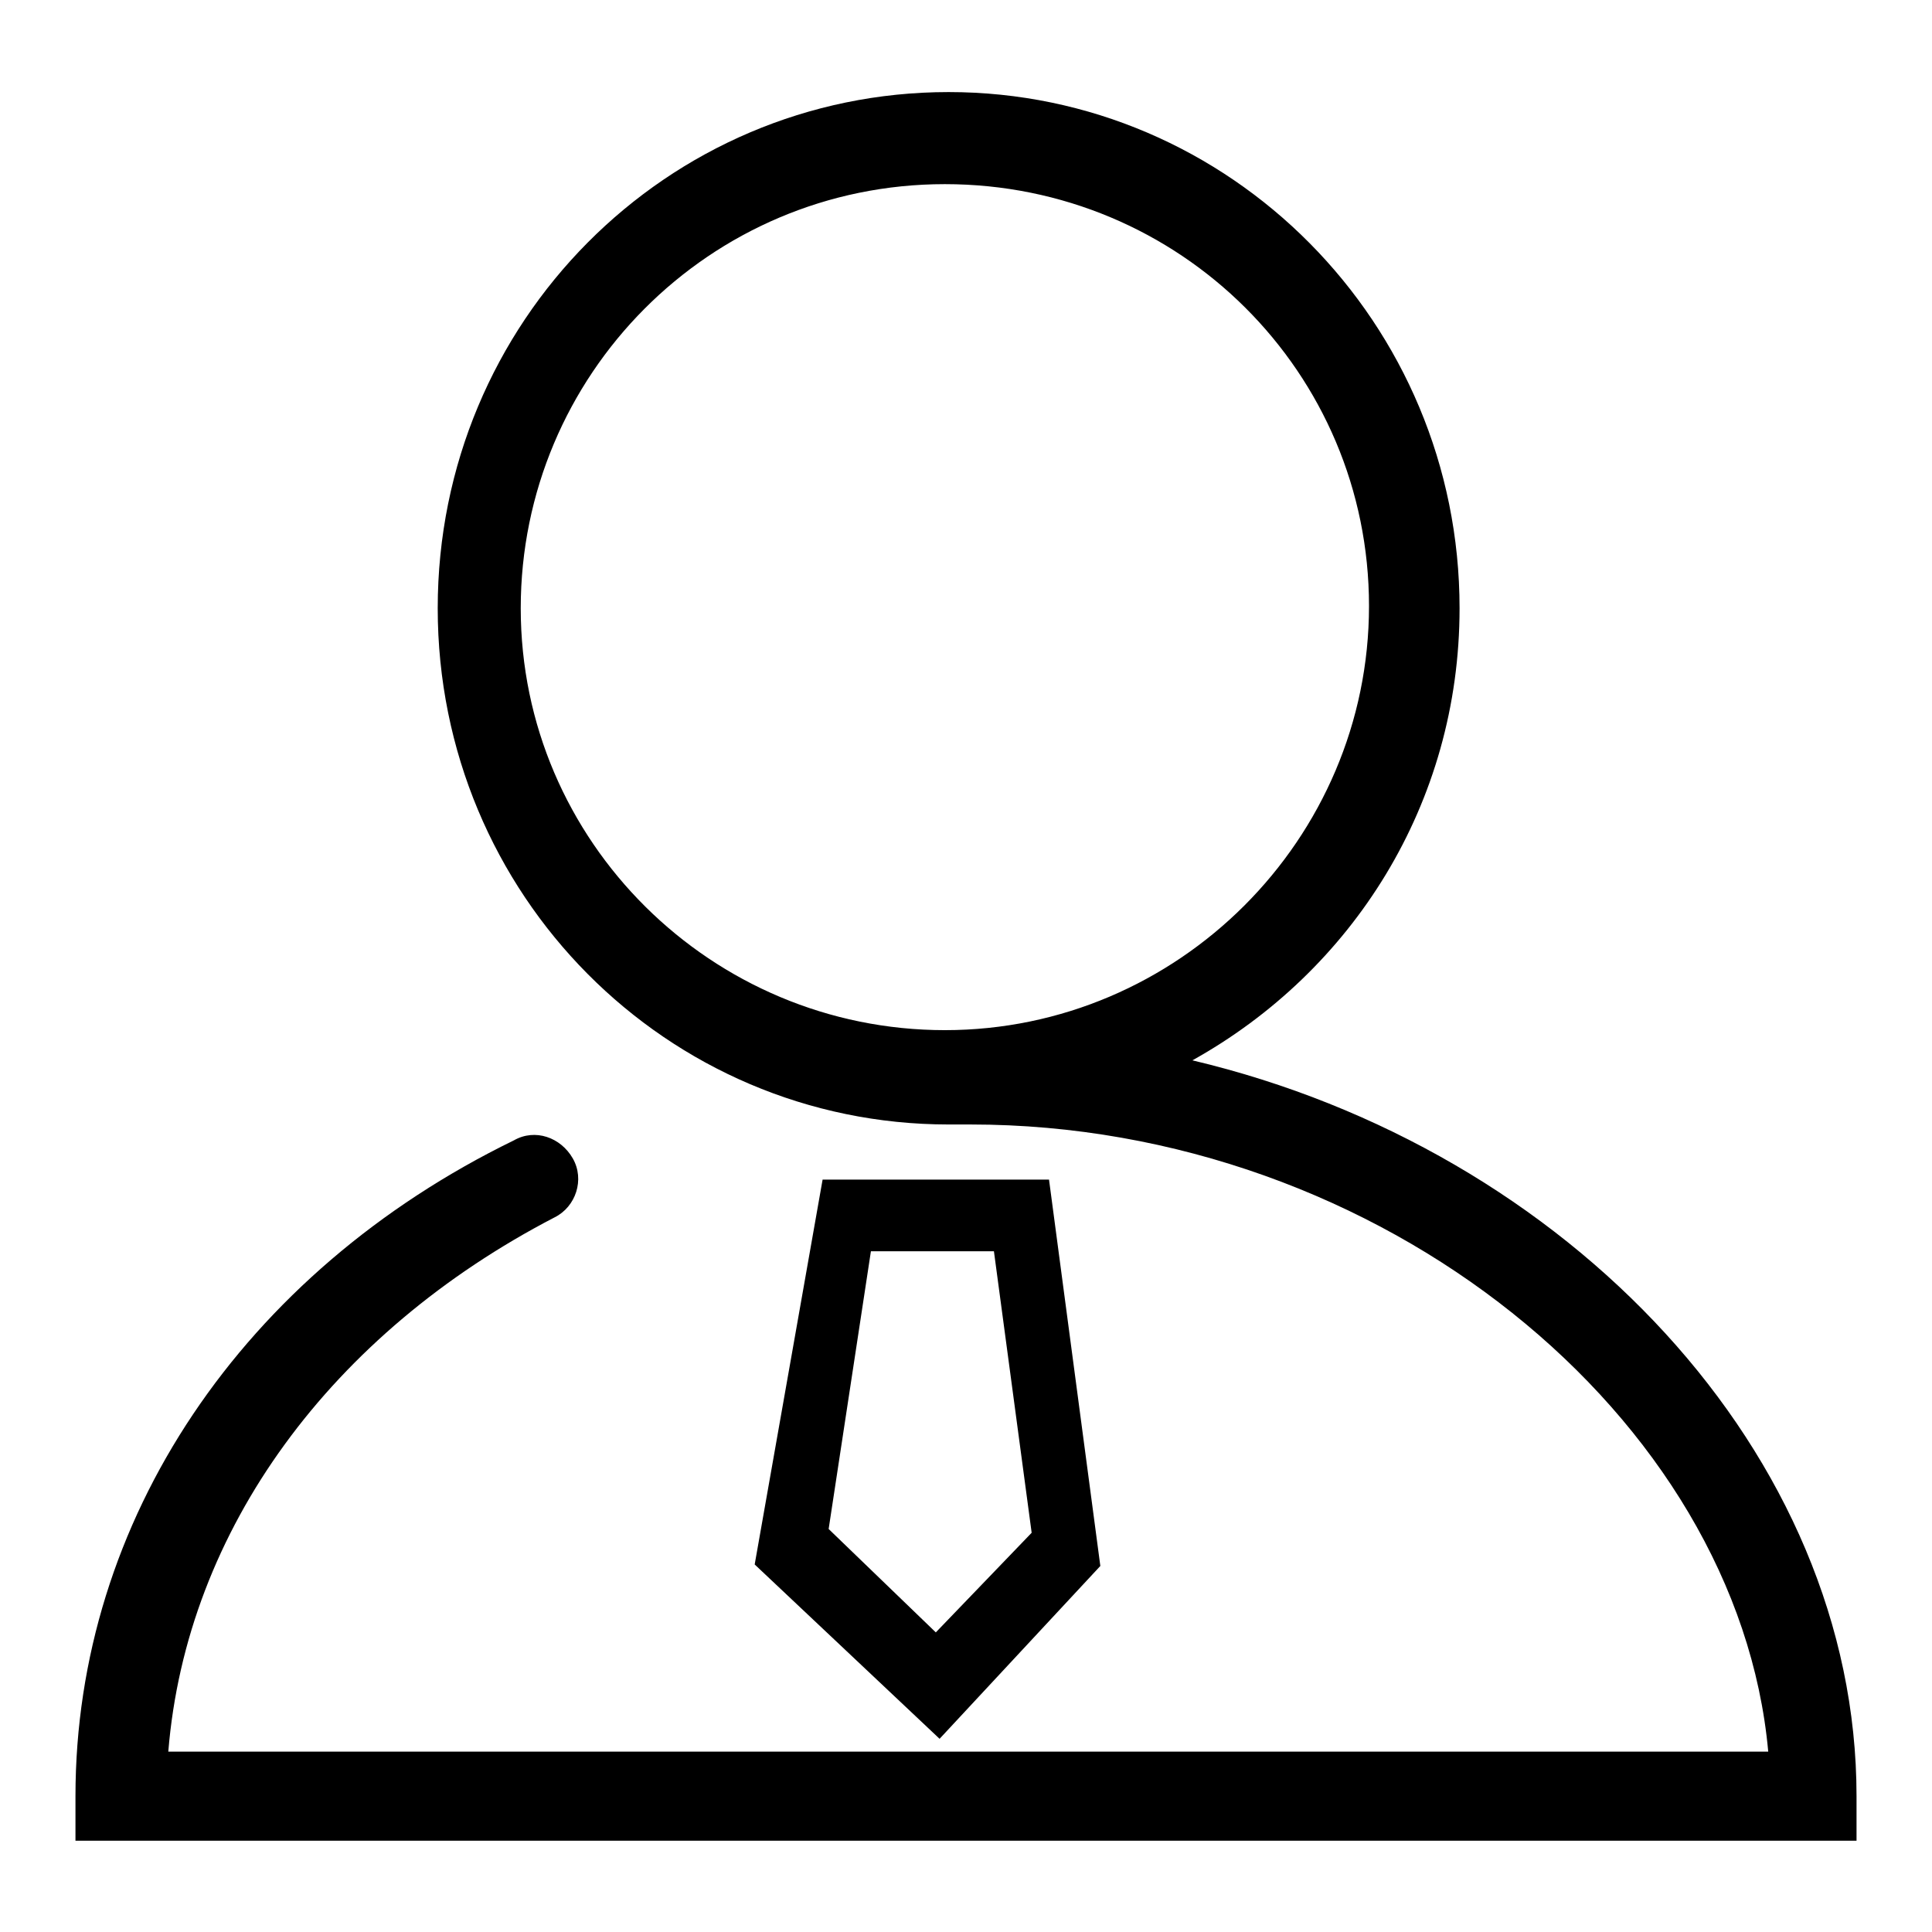 <?xml version="1.0" encoding="utf-8"?>
<!-- Svg Vector Icons : http://www.onlinewebfonts.com/icon -->
<!DOCTYPE svg PUBLIC "-//W3C//DTD SVG 1.1//EN" "http://www.w3.org/Graphics/SVG/1.1/DTD/svg11.dtd">
<svg version="1.1" xmlns="http://www.w3.org/2000/svg" xmlns:xlink="http://www.w3.org/1999/xlink" x="0px" y="0px" viewBox="0 0 256 256" enable-background="new 0 0 256 256" xml:space="preserve">
<g> <path fill="#000000" d="M124.5,230.4l-24.5-23.1l9-51h30l6.8,51.2L124.5,230.4z M109.8,202.6l14.2,13.7l12.7-13.2l-5-37.3h-16.3 L109.8,202.6z M158,140.5c21.2-11.8,35.4-34,35.4-59.9c0-37.8-30.4-68.4-67.7-68.4c-37.3,0-67.7,30.4-67.7,68.4 c0,38,30.4,68.4,67.7,68.4c0.9,0,1.4,0,2.4,0h0.5c54.5,0,101.7,38.9,105.7,83.1H122.1H22.3c2.4-29.5,21.7-55.5,51.2-70.8 c2.8-1.4,4-5,2.4-7.8s-5-4-7.8-2.4C32.2,168.6,10,201.4,10,238v5.9h5.9h106.2h118h5.9V238C246,192.7,207.8,152.3,158,140.5z  M69,80.6c0-30.9,25-56.2,56.2-56.2c31.2,0,56.2,25,56.2,55.9s-25.3,56.2-56.2,56.2S69,111.5,69,80.6z"/></g>
</svg>